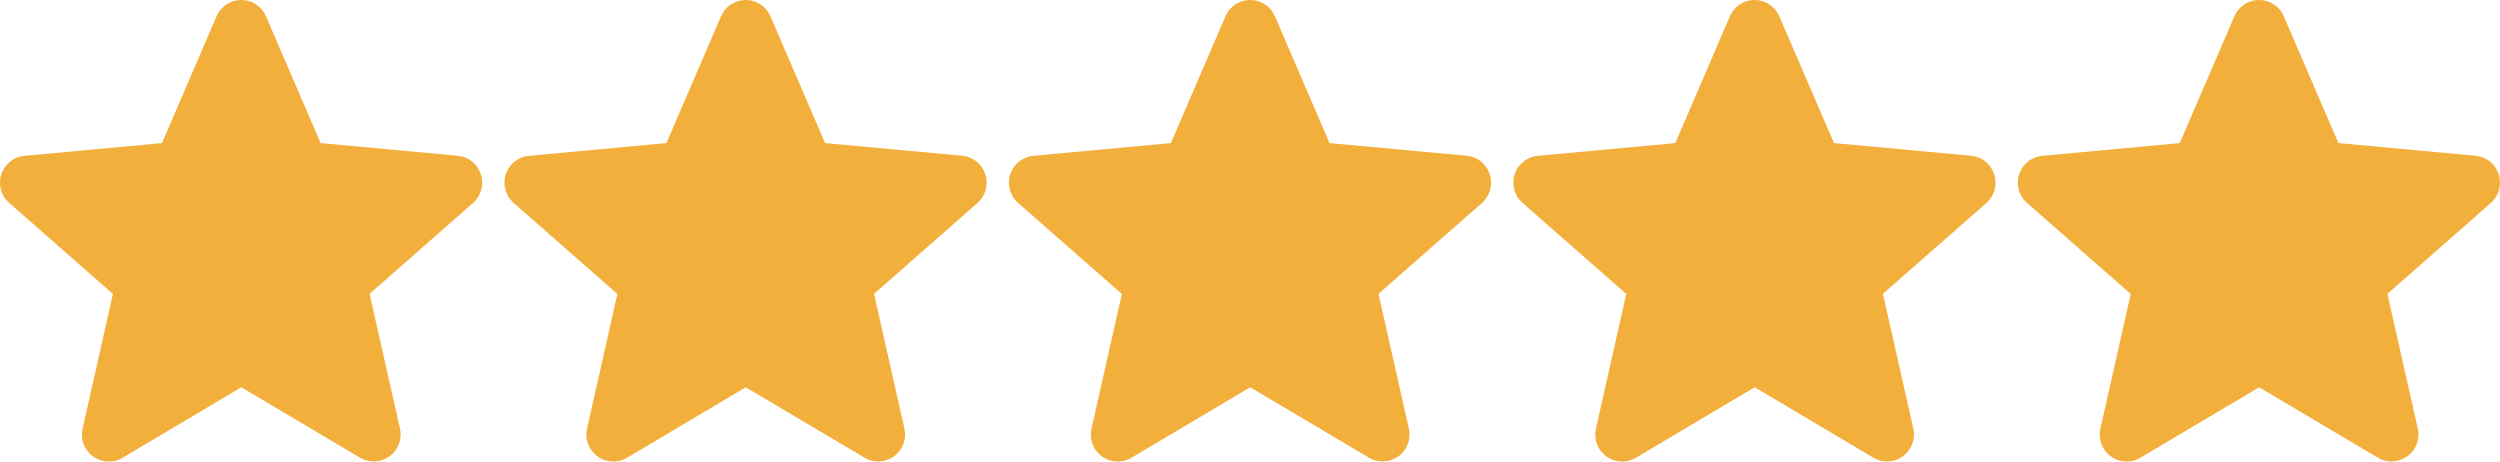 <svg width="65" height="12" viewBox="0 0 65 12" fill="none" xmlns="http://www.w3.org/2000/svg">
<g clip-path="url(#clip0_14_52)">
<path d="M2.936 7.643L0.243 5.279C0.104 5.159 0.017 4.989 0.002 4.806C-0.029 4.42 0.258 4.083 0.643 4.051L4.211 3.72L5.628 0.429C5.699 0.26 5.833 0.126 6.003 0.055C6.359 -0.095 6.769 0.073 6.918 0.429L8.336 3.72L11.908 4.05C12.186 4.077 12.416 4.264 12.501 4.53C12.59 4.796 12.511 5.089 12.301 5.275L9.609 7.64L10.398 11.137C10.44 11.316 10.41 11.503 10.315 11.66C10.115 11.99 9.685 12.096 9.354 11.896L6.274 10.069L3.192 11.899C3.035 11.994 2.848 12.023 2.669 11.981C2.293 11.893 2.06 11.517 2.149 11.14L2.936 7.643Z" fill="#F3AF3B"/>
</g>
<g clip-path="url(#clip1_14_52)">
<path d="M16.052 7.643L13.359 5.279C13.22 5.159 13.133 4.989 13.118 4.806C13.087 4.42 13.373 4.083 13.758 4.051L17.327 3.72L18.744 0.429C18.815 0.26 18.949 0.126 19.118 0.055C19.474 -0.095 19.884 0.073 20.034 0.429L21.452 3.72L25.023 4.05C25.302 4.077 25.532 4.264 25.617 4.53C25.705 4.796 25.627 5.089 25.417 5.275L22.725 7.64L23.513 11.137C23.555 11.316 23.526 11.503 23.431 11.66C23.231 11.99 22.801 12.096 22.47 11.896L19.389 10.069L16.308 11.899C16.151 11.994 15.963 12.023 15.785 11.981C15.409 11.893 15.176 11.517 15.264 11.14L16.052 7.643Z" fill="#F3AF3B"/>
</g>
<g clip-path="url(#clip2_14_52)">
<path d="M29.168 7.643L26.474 5.279C26.335 5.159 26.249 4.989 26.234 4.806C26.203 4.42 26.489 4.083 26.874 4.051L30.443 3.72L31.86 0.429C31.93 0.26 32.065 0.126 32.234 0.055C32.59 -0.095 33 0.073 33.15 0.429L34.568 3.72L38.139 4.05C38.417 4.077 38.647 4.264 38.733 4.53C38.821 4.796 38.742 5.089 38.533 5.275L35.841 7.64L36.629 11.137C36.671 11.316 36.641 11.503 36.547 11.66C36.346 11.99 35.916 12.096 35.586 11.896L32.505 10.069L29.423 11.899C29.267 11.994 29.079 12.023 28.901 11.981C28.525 11.893 28.292 11.517 28.38 11.14L29.168 7.643Z" fill="#F3AF3B"/>
</g>
<g clip-path="url(#clip3_14_52)">
<path d="M42.283 7.643L39.59 5.279C39.451 5.159 39.365 4.989 39.35 4.806C39.318 4.42 39.605 4.083 39.99 4.051L43.558 3.72L44.975 0.429C45.046 0.26 45.181 0.126 45.35 0.055C45.706 -0.095 46.116 0.073 46.265 0.429L47.683 3.72L51.255 4.05C51.533 4.077 51.763 4.264 51.848 4.53C51.937 4.796 51.858 5.089 51.649 5.275L48.956 7.64L49.745 11.137C49.787 11.316 49.757 11.503 49.662 11.66C49.462 11.99 49.032 12.096 48.702 11.896L45.621 10.069L42.539 11.899C42.383 11.994 42.195 12.023 42.017 11.981C41.641 11.893 41.407 11.517 41.496 11.14L42.283 7.643Z" fill="#F3AF3B"/>
</g>
<g clip-path="url(#clip4_14_52)">
<path d="M55.399 7.643L52.706 5.279C52.567 5.159 52.48 4.989 52.465 4.806C52.434 4.42 52.721 4.083 53.106 4.051L56.674 3.72L58.091 0.429C58.162 0.26 58.297 0.126 58.466 0.055C58.822 -0.095 59.232 0.073 59.381 0.429L60.799 3.72L64.371 4.05C64.649 4.077 64.879 4.264 64.964 4.53C65.053 4.796 64.974 5.089 64.764 5.275L62.072 7.64L62.861 11.137C62.903 11.316 62.873 11.503 62.778 11.66C62.578 11.99 62.148 12.096 61.817 11.896L58.737 10.069L55.655 11.899C55.498 11.994 55.311 12.023 55.132 11.981C54.756 11.893 54.523 11.517 54.612 11.14L55.399 7.643Z" fill="#F3AF3B"/>
</g>
<defs>
<clipPath id="clip0_14_52">
<rect width="12.537" height="12" fill="white"/>
</clipPath>
<clipPath id="clip1_14_52">
<rect width="12.537" height="12" fill="white" transform="translate(13.116)"/>
</clipPath>
<clipPath id="clip2_14_52">
<rect width="12.537" height="12" fill="white" transform="translate(26.232)"/>
</clipPath>
<clipPath id="clip3_14_52">
<rect width="12.537" height="12" fill="white" transform="translate(39.347)"/>
</clipPath>
<clipPath id="clip4_14_52">
<rect width="12.537" height="12" fill="white" transform="translate(52.463)"/>
</clipPath>
</defs>
</svg>
